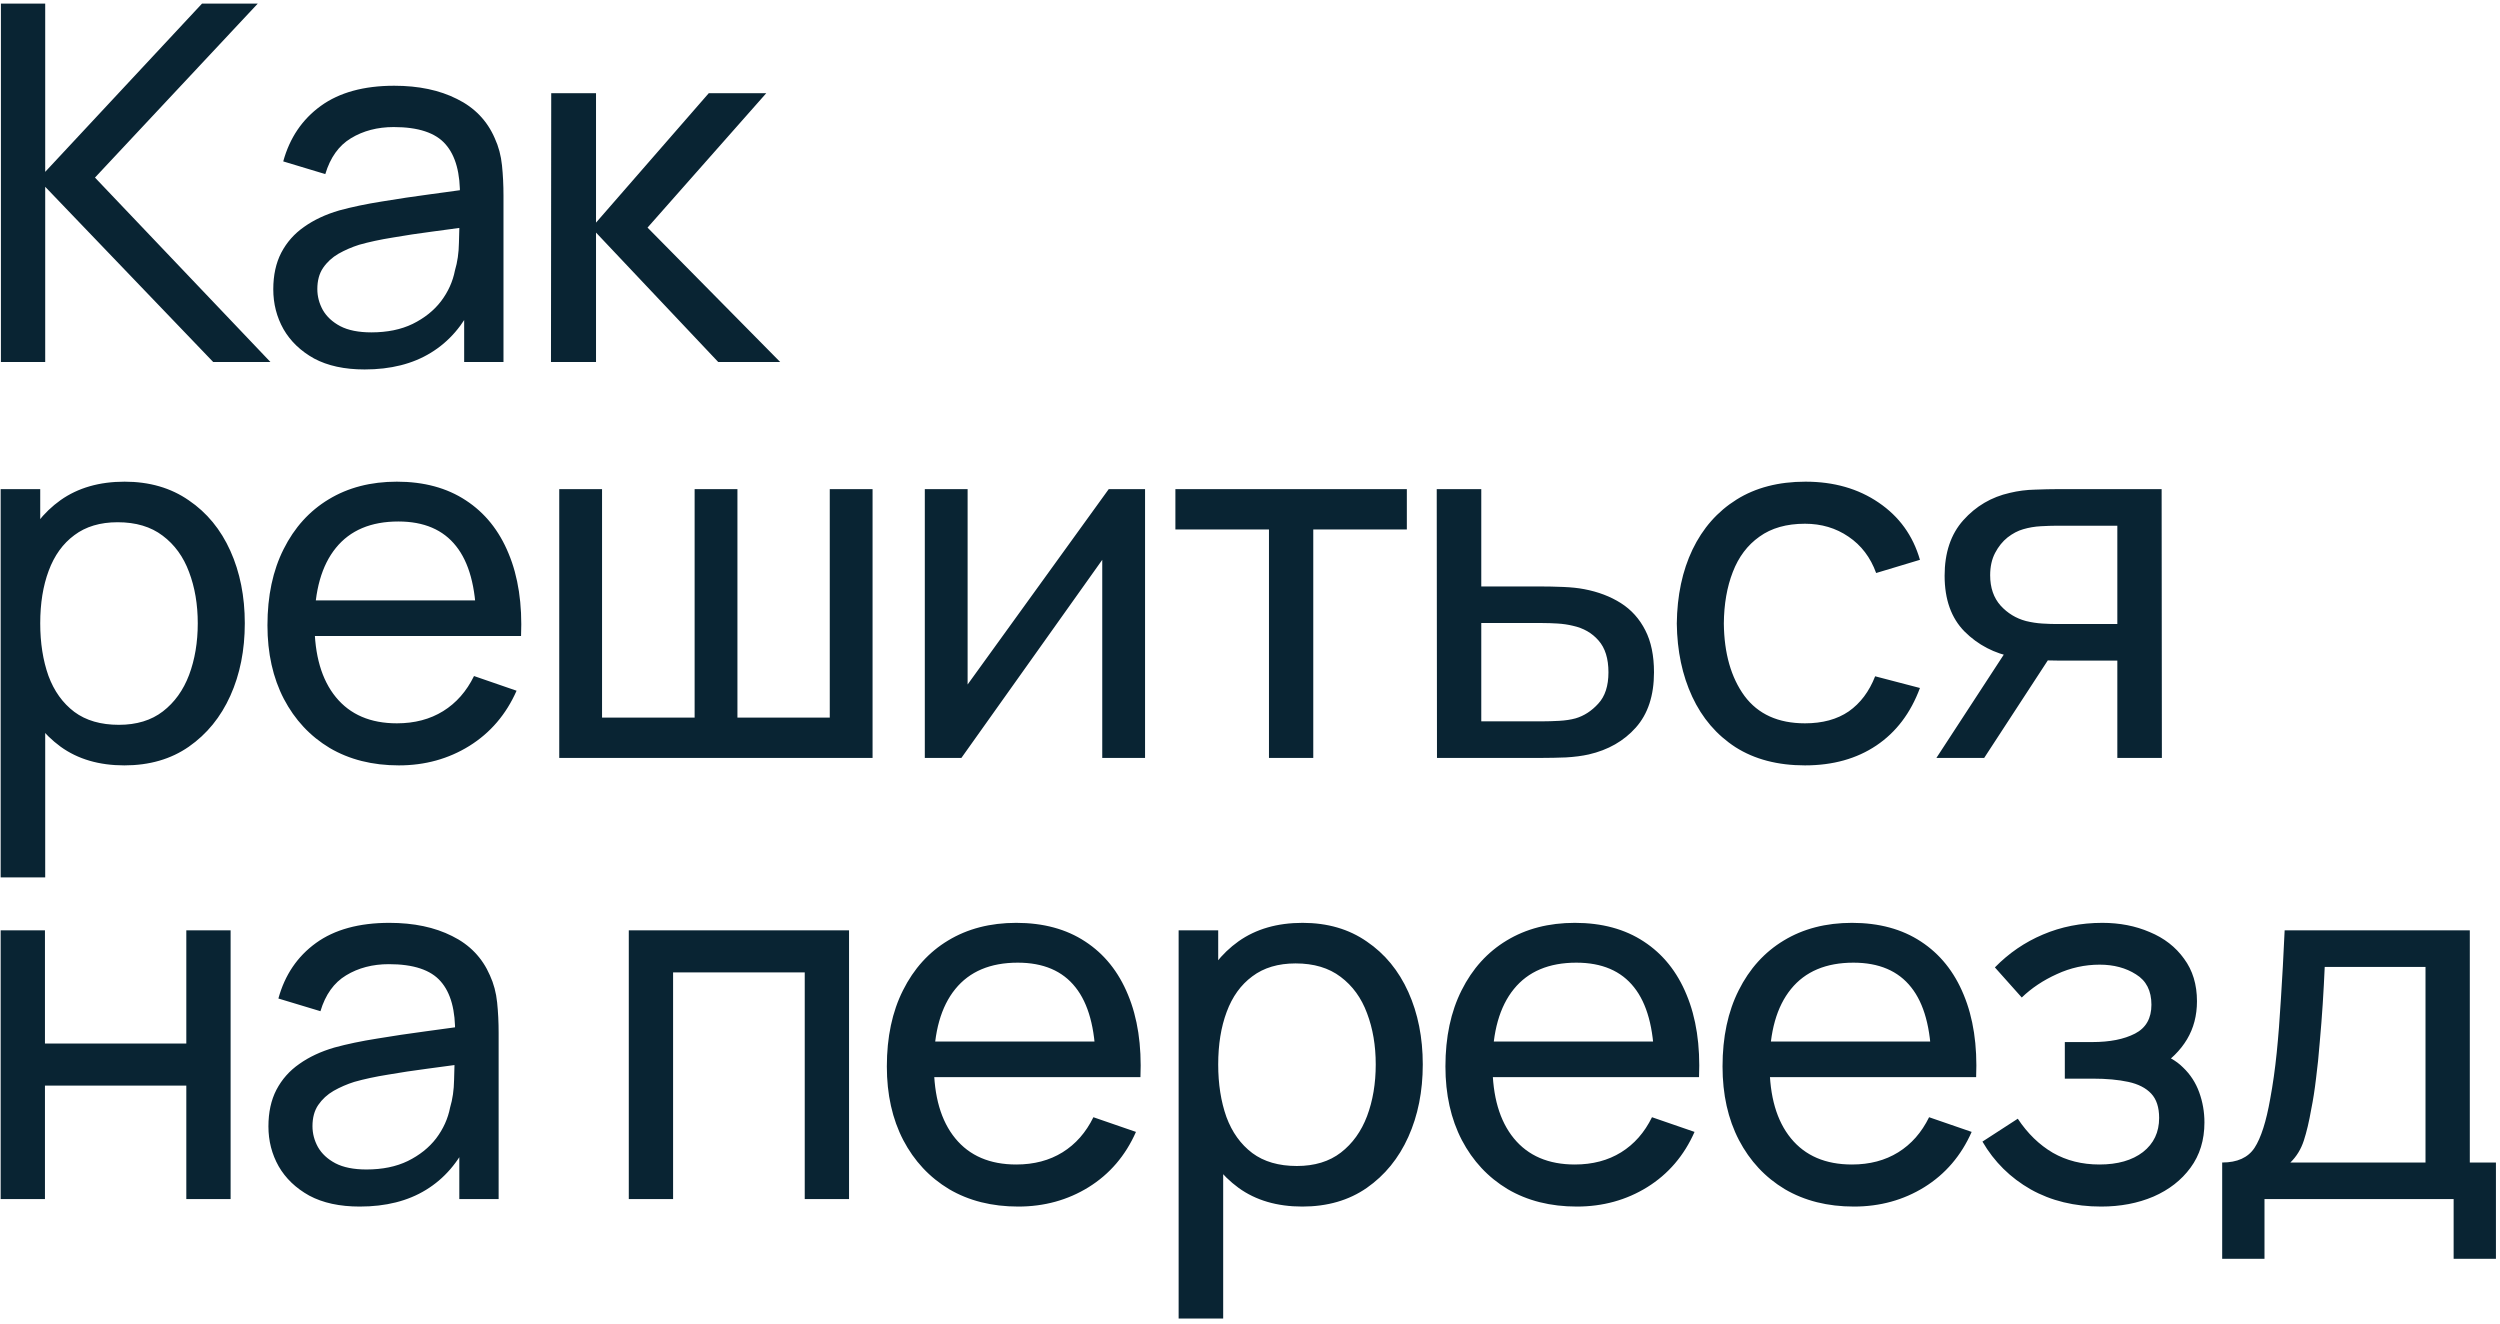 <?xml version="1.0" encoding="UTF-8"?> <svg xmlns="http://www.w3.org/2000/svg" width="221" height="117" viewBox="0 0 221 117" fill="none"> <path d="M0.08 32V0.32H3.996V15.192L17.856 0.32H22.784L8.396 15.698L23.906 32H18.846L3.996 16.512V32H0.08ZM32.232 32.66C30.458 32.66 28.969 32.337 27.766 31.692C26.578 31.032 25.676 30.167 25.06 29.096C24.459 28.025 24.158 26.852 24.158 25.576C24.158 24.329 24.393 23.251 24.862 22.342C25.346 21.418 26.021 20.655 26.886 20.054C27.752 19.438 28.786 18.954 29.988 18.602C31.118 18.294 32.379 18.03 33.772 17.81C35.18 17.575 36.603 17.363 38.04 17.172C39.478 16.981 40.82 16.798 42.066 16.622L40.658 17.436C40.702 15.324 40.277 13.762 39.382 12.75C38.502 11.738 36.977 11.232 34.806 11.232C33.369 11.232 32.108 11.562 31.022 12.222C29.952 12.867 29.196 13.923 28.756 15.39L25.038 14.268C25.61 12.185 26.718 10.55 28.36 9.362C30.003 8.174 32.166 7.58 34.85 7.58C37.006 7.58 38.854 7.969 40.394 8.746C41.949 9.509 43.064 10.667 43.738 12.222C44.076 12.955 44.288 13.755 44.376 14.62C44.464 15.471 44.508 16.365 44.508 17.304V32H41.032V26.302L41.846 26.83C40.952 28.751 39.698 30.203 38.084 31.186C36.486 32.169 34.535 32.66 32.232 32.66ZM32.826 29.382C34.234 29.382 35.452 29.133 36.478 28.634C37.52 28.121 38.356 27.453 38.986 26.632C39.617 25.796 40.028 24.887 40.218 23.904C40.438 23.171 40.556 22.357 40.57 21.462C40.6 20.553 40.614 19.856 40.614 19.372L41.978 19.966C40.702 20.142 39.448 20.311 38.216 20.472C36.984 20.633 35.818 20.809 34.718 21C33.618 21.176 32.628 21.389 31.748 21.638C31.103 21.843 30.494 22.107 29.922 22.43C29.365 22.753 28.91 23.171 28.558 23.684C28.221 24.183 28.052 24.806 28.052 25.554C28.052 26.199 28.214 26.815 28.536 27.402C28.874 27.989 29.387 28.465 30.076 28.832C30.78 29.199 31.697 29.382 32.826 29.382ZM48.706 32L48.728 8.24H52.688V19.68L62.654 8.24H67.736L57.242 20.12L68.968 32H63.49L52.688 20.56V32H48.706ZM10.992 67.66C8.763 67.66 6.885 67.11 5.36 66.01C3.835 64.895 2.676 63.392 1.884 61.5C1.107 59.593 0.718 57.459 0.718 55.098C0.718 52.707 1.107 50.566 1.884 48.674C2.676 46.782 3.835 45.293 5.36 44.208C6.9 43.123 8.785 42.58 11.014 42.58C13.214 42.58 15.106 43.13 16.69 44.23C18.289 45.315 19.513 46.804 20.364 48.696C21.215 50.588 21.64 52.722 21.64 55.098C21.64 57.474 21.215 59.608 20.364 61.5C19.513 63.392 18.289 64.895 16.69 66.01C15.106 67.11 13.207 67.66 10.992 67.66ZM0.058 77.56V43.24H3.556V60.73H3.996V77.56H0.058ZM10.508 64.074C12.077 64.074 13.375 63.678 14.402 62.886C15.429 62.094 16.199 61.023 16.712 59.674C17.225 58.31 17.482 56.785 17.482 55.098C17.482 53.426 17.225 51.915 16.712 50.566C16.213 49.217 15.436 48.146 14.38 47.354C13.339 46.562 12.011 46.166 10.398 46.166C8.858 46.166 7.582 46.547 6.57 47.31C5.558 48.058 4.803 49.107 4.304 50.456C3.805 51.791 3.556 53.338 3.556 55.098C3.556 56.829 3.798 58.376 4.282 59.74C4.781 61.089 5.543 62.153 6.57 62.93C7.597 63.693 8.909 64.074 10.508 64.074ZM35.259 67.66C32.927 67.66 30.888 67.147 29.143 66.12C27.412 65.079 26.063 63.634 25.095 61.786C24.127 59.923 23.643 57.753 23.643 55.274C23.643 52.678 24.119 50.434 25.073 48.542C26.026 46.635 27.354 45.169 29.055 44.142C30.771 43.101 32.78 42.58 35.083 42.58C37.474 42.58 39.505 43.13 41.177 44.23C42.864 45.33 44.125 46.899 44.961 48.938C45.812 50.977 46.178 53.404 46.061 56.22H42.101V54.812C42.057 51.893 41.463 49.715 40.319 48.278C39.175 46.826 37.474 46.1 35.215 46.1C32.795 46.1 30.954 46.877 29.693 48.432C28.431 49.987 27.801 52.216 27.801 55.12C27.801 57.921 28.431 60.092 29.693 61.632C30.954 63.172 32.751 63.942 35.083 63.942C36.652 63.942 38.016 63.583 39.175 62.864C40.334 62.145 41.243 61.111 41.903 59.762L45.665 61.06C44.741 63.157 43.347 64.785 41.485 65.944C39.637 67.088 37.562 67.66 35.259 67.66ZM26.481 56.22V53.074H44.037V56.22H26.481ZM49.437 67V43.24H53.221V63.436H61.405V43.24H65.189V63.436H73.351V43.24H77.135V67H49.437ZM101.223 43.24V67H97.439V49.488L84.987 67H81.753V43.24H85.537V60.51L98.011 43.24H101.223ZM112.177 67V46.804H103.905V43.24H124.365V46.804H116.093V67H112.177ZM127.029 67L127.007 43.24H130.945V51.842H136.071C136.761 51.842 137.465 51.857 138.183 51.886C138.902 51.915 139.525 51.981 140.053 52.084C141.285 52.319 142.363 52.729 143.287 53.316C144.211 53.903 144.93 54.702 145.443 55.714C145.957 56.711 146.213 57.951 146.213 59.432C146.213 61.485 145.678 63.113 144.607 64.316C143.551 65.504 142.165 66.296 140.449 66.692C139.863 66.824 139.188 66.912 138.425 66.956C137.677 66.985 136.966 67 136.291 67H127.029ZM130.945 63.766H136.357C136.797 63.766 137.289 63.751 137.831 63.722C138.374 63.693 138.858 63.619 139.283 63.502C140.031 63.282 140.699 62.849 141.285 62.204C141.887 61.559 142.187 60.635 142.187 59.432C142.187 58.215 141.894 57.276 141.307 56.616C140.735 55.956 139.98 55.523 139.041 55.318C138.616 55.215 138.169 55.149 137.699 55.12C137.23 55.091 136.783 55.076 136.357 55.076H130.945V63.766ZM159.559 67.66C157.153 67.66 155.107 67.125 153.421 66.054C151.749 64.969 150.473 63.48 149.593 61.588C148.713 59.696 148.258 57.54 148.229 55.12C148.258 52.641 148.72 50.463 149.615 48.586C150.524 46.694 151.822 45.22 153.509 44.164C155.195 43.108 157.227 42.58 159.603 42.58C162.111 42.58 164.267 43.196 166.071 44.428C167.889 45.66 169.107 47.347 169.723 49.488L165.851 50.654C165.352 49.275 164.538 48.205 163.409 47.442C162.294 46.679 161.011 46.298 159.559 46.298C157.931 46.298 156.589 46.679 155.533 47.442C154.477 48.19 153.692 49.231 153.179 50.566C152.665 51.886 152.401 53.404 152.387 55.12C152.416 57.76 153.025 59.894 154.213 61.522C155.415 63.135 157.197 63.942 159.559 63.942C161.113 63.942 162.404 63.59 163.431 62.886C164.457 62.167 165.235 61.133 165.763 59.784L169.723 60.818C168.901 63.033 167.618 64.727 165.873 65.9C164.127 67.073 162.023 67.66 159.559 67.66ZM187.172 67V58.398H182.046C181.445 58.398 180.777 58.376 180.044 58.332C179.325 58.273 178.651 58.193 178.02 58.09C176.304 57.767 174.852 57.012 173.664 55.824C172.491 54.636 171.904 52.993 171.904 50.896C171.904 48.857 172.454 47.222 173.554 45.99C174.669 44.743 176.04 43.937 177.668 43.57C178.401 43.394 179.142 43.299 179.89 43.284C180.653 43.255 181.298 43.24 181.826 43.24H191.088L191.11 67H187.172ZM171.178 67L177.492 57.32H181.716L175.402 67H171.178ZM181.76 55.164H187.172V46.474H181.76C181.423 46.474 180.975 46.489 180.418 46.518C179.875 46.547 179.355 46.635 178.856 46.782C178.387 46.914 177.925 47.156 177.47 47.508C177.03 47.86 176.663 48.315 176.37 48.872C176.077 49.429 175.93 50.089 175.93 50.852C175.93 51.952 176.238 52.847 176.854 53.536C177.47 54.211 178.218 54.665 179.098 54.9C179.582 55.017 180.059 55.091 180.528 55.12C181.012 55.149 181.423 55.164 181.76 55.164ZM0.058 106V82.24H3.974V92.25H16.47V82.24H20.386V106H16.47V95.968H3.974V106H0.058ZM31.803 106.66C30.028 106.66 28.539 106.337 27.337 105.692C26.149 105.032 25.247 104.167 24.631 103.096C24.029 102.025 23.729 100.852 23.729 99.576C23.729 98.329 23.963 97.251 24.433 96.342C24.917 95.418 25.591 94.655 26.457 94.054C27.322 93.438 28.356 92.954 29.559 92.602C30.688 92.294 31.949 92.03 33.343 91.81C34.751 91.575 36.173 91.363 37.611 91.172C39.048 90.981 40.39 90.798 41.637 90.622L40.229 91.436C40.273 89.324 39.847 87.762 38.953 86.75C38.073 85.738 36.547 85.232 34.377 85.232C32.939 85.232 31.678 85.562 30.593 86.222C29.522 86.867 28.767 87.923 28.327 89.39L24.609 88.268C25.181 86.185 26.288 84.55 27.931 83.362C29.573 82.174 31.737 81.58 34.421 81.58C36.577 81.58 38.425 81.969 39.965 82.746C41.519 83.509 42.634 84.667 43.309 86.222C43.646 86.955 43.859 87.755 43.947 88.62C44.035 89.471 44.079 90.365 44.079 91.304V106H40.603V100.302L41.417 100.83C40.522 102.751 39.268 104.203 37.655 105.186C36.056 106.169 34.105 106.66 31.803 106.66ZM32.397 103.382C33.805 103.382 35.022 103.133 36.049 102.634C37.09 102.121 37.926 101.453 38.557 100.632C39.187 99.796 39.598 98.887 39.789 97.904C40.009 97.171 40.126 96.357 40.141 95.462C40.17 94.553 40.185 93.856 40.185 93.372L41.549 93.966C40.273 94.142 39.019 94.311 37.787 94.472C36.555 94.633 35.389 94.809 34.289 95C33.189 95.176 32.199 95.389 31.319 95.638C30.673 95.843 30.065 96.107 29.493 96.43C28.935 96.753 28.481 97.171 28.129 97.684C27.791 98.183 27.623 98.806 27.623 99.554C27.623 100.199 27.784 100.815 28.107 101.402C28.444 101.989 28.957 102.465 29.647 102.832C30.351 103.199 31.267 103.382 32.397 103.382ZM55.585 106V82.24H75.055V106H71.139V85.958H59.501V106H55.585ZM90.013 106.66C87.681 106.66 85.642 106.147 83.897 105.12C82.166 104.079 80.817 102.634 79.849 100.786C78.881 98.923 78.397 96.753 78.397 94.274C78.397 91.678 78.873 89.434 79.827 87.542C80.78 85.635 82.107 84.169 83.809 83.142C85.525 82.101 87.534 81.58 89.837 81.58C92.227 81.58 94.259 82.13 95.931 83.23C97.617 84.33 98.879 85.899 99.715 87.938C100.565 89.977 100.932 92.404 100.815 95.22H96.855V93.812C96.811 90.893 96.217 88.715 95.073 87.278C93.929 85.826 92.227 85.1 89.969 85.1C87.549 85.1 85.708 85.877 84.447 87.432C83.185 88.987 82.555 91.216 82.555 94.12C82.555 96.921 83.185 99.092 84.447 100.632C85.708 102.172 87.505 102.942 89.837 102.942C91.406 102.942 92.77 102.583 93.929 101.864C95.087 101.145 95.997 100.111 96.657 98.762L100.419 100.06C99.495 102.157 98.101 103.785 96.239 104.944C94.391 106.088 92.315 106.66 90.013 106.66ZM81.235 95.22V92.074H98.791V95.22H81.235ZM115.125 106.66C112.895 106.66 111.018 106.11 109.493 105.01C107.967 103.895 106.809 102.392 106.017 100.5C105.239 98.593 104.851 96.459 104.851 94.098C104.851 91.707 105.239 89.566 106.017 87.674C106.809 85.782 107.967 84.293 109.493 83.208C111.033 82.123 112.917 81.58 115.147 81.58C117.347 81.58 119.239 82.13 120.823 83.23C122.421 84.315 123.646 85.804 124.497 87.696C125.347 89.588 125.773 91.722 125.773 94.098C125.773 96.474 125.347 98.608 124.497 100.5C123.646 102.392 122.421 103.895 120.823 105.01C119.239 106.11 117.339 106.66 115.125 106.66ZM104.191 116.56V82.24H107.689V99.73H108.129V116.56H104.191ZM114.641 103.074C116.21 103.074 117.508 102.678 118.535 101.886C119.561 101.094 120.331 100.023 120.845 98.674C121.358 97.31 121.615 95.785 121.615 94.098C121.615 92.426 121.358 90.915 120.845 89.566C120.346 88.217 119.569 87.146 118.513 86.354C117.471 85.562 116.144 85.166 114.531 85.166C112.991 85.166 111.715 85.547 110.703 86.31C109.691 87.058 108.935 88.107 108.437 89.456C107.938 90.791 107.689 92.338 107.689 94.098C107.689 95.829 107.931 97.376 108.415 98.74C108.913 100.089 109.676 101.153 110.703 101.93C111.729 102.693 113.042 103.074 114.641 103.074ZM139.392 106.66C137.06 106.66 135.021 106.147 133.276 105.12C131.545 104.079 130.196 102.634 129.228 100.786C128.26 98.923 127.776 96.753 127.776 94.274C127.776 91.678 128.252 89.434 129.206 87.542C130.159 85.635 131.486 84.169 133.188 83.142C134.904 82.101 136.913 81.58 139.216 81.58C141.606 81.58 143.638 82.13 145.31 83.23C146.996 84.33 148.258 85.899 149.094 87.938C149.944 89.977 150.311 92.404 150.194 95.22H146.234V93.812C146.19 90.893 145.596 88.715 144.452 87.278C143.308 85.826 141.606 85.1 139.348 85.1C136.928 85.1 135.087 85.877 133.826 87.432C132.564 88.987 131.934 91.216 131.934 94.12C131.934 96.921 132.564 99.092 133.826 100.632C135.087 102.172 136.884 102.942 139.216 102.942C140.785 102.942 142.149 102.583 143.308 101.864C144.466 101.145 145.376 100.111 146.036 98.762L149.798 100.06C148.874 102.157 147.48 103.785 145.618 104.944C143.77 106.088 141.694 106.66 139.392 106.66ZM130.614 95.22V92.074H148.17V95.22H130.614ZM163.888 106.66C161.556 106.66 159.517 106.147 157.772 105.12C156.041 104.079 154.692 102.634 153.724 100.786C152.756 98.923 152.272 96.753 152.272 94.274C152.272 91.678 152.748 89.434 153.702 87.542C154.655 85.635 155.982 84.169 157.684 83.142C159.4 82.101 161.409 81.58 163.712 81.58C166.102 81.58 168.134 82.13 169.806 83.23C171.492 84.33 172.754 85.899 173.59 87.938C174.44 89.977 174.807 92.404 174.69 95.22H170.73V93.812C170.686 90.893 170.092 88.715 168.948 87.278C167.804 85.826 166.102 85.1 163.844 85.1C161.424 85.1 159.583 85.877 158.322 87.432C157.06 88.987 156.43 91.216 156.43 94.12C156.43 96.921 157.06 99.092 158.322 100.632C159.583 102.172 161.38 102.942 163.712 102.942C165.281 102.942 166.645 102.583 167.804 101.864C168.962 101.145 169.872 100.111 170.532 98.762L174.294 100.06C173.37 102.157 171.976 103.785 170.114 104.944C168.266 106.088 166.19 106.66 163.888 106.66ZM155.11 95.22V92.074H172.666V95.22H155.11ZM185.742 106.66C183.396 106.66 181.32 106.154 179.516 105.142C177.712 104.115 176.29 102.707 175.248 100.918L178.372 98.894C179.238 100.199 180.272 101.204 181.474 101.908C182.677 102.597 184.048 102.942 185.588 102.942C187.202 102.942 188.485 102.575 189.438 101.842C190.392 101.094 190.868 100.089 190.868 98.828C190.868 97.889 190.634 97.171 190.164 96.672C189.695 96.173 189.02 95.829 188.14 95.638C187.26 95.447 186.212 95.352 184.994 95.352H182.53V92.118H184.972C186.512 92.118 187.766 91.869 188.734 91.37C189.702 90.871 190.186 90.021 190.186 88.818C190.186 87.586 189.732 86.691 188.822 86.134C187.928 85.562 186.857 85.276 185.61 85.276C184.29 85.276 183.029 85.555 181.826 86.112C180.624 86.655 179.59 87.344 178.724 88.18L176.348 85.518C177.58 84.257 178.996 83.289 180.594 82.614C182.208 81.925 183.96 81.58 185.852 81.58C187.378 81.58 188.771 81.851 190.032 82.394C191.308 82.922 192.32 83.707 193.068 84.748C193.831 85.775 194.212 87.029 194.212 88.51C194.212 89.771 193.919 90.893 193.332 91.876C192.746 92.859 191.88 93.717 190.736 94.45L190.582 93.064C191.55 93.299 192.35 93.731 192.98 94.362C193.626 94.978 194.102 95.711 194.41 96.562C194.718 97.413 194.872 98.3 194.872 99.224C194.872 100.779 194.462 102.113 193.64 103.228C192.834 104.328 191.741 105.179 190.362 105.78C188.984 106.367 187.444 106.66 185.742 106.66ZM196.441 111.28V102.766C197.776 102.766 198.729 102.333 199.301 101.468C199.873 100.588 200.335 99.143 200.687 97.134C200.922 95.873 201.112 94.523 201.259 93.086C201.406 91.649 201.53 90.05 201.633 88.29C201.75 86.515 201.86 84.499 201.963 82.24H218.331V102.766H220.641V111.28H216.901V106H200.181V111.28H196.441ZM202.469 102.766H214.415V85.474H205.505C205.461 86.515 205.402 87.608 205.329 88.752C205.256 89.881 205.168 91.011 205.065 92.14C204.977 93.269 204.867 94.34 204.735 95.352C204.618 96.349 204.478 97.244 204.317 98.036C204.126 99.136 203.906 100.067 203.657 100.83C203.408 101.593 203.012 102.238 202.469 102.766Z" fill="#092433"></path> </svg> 